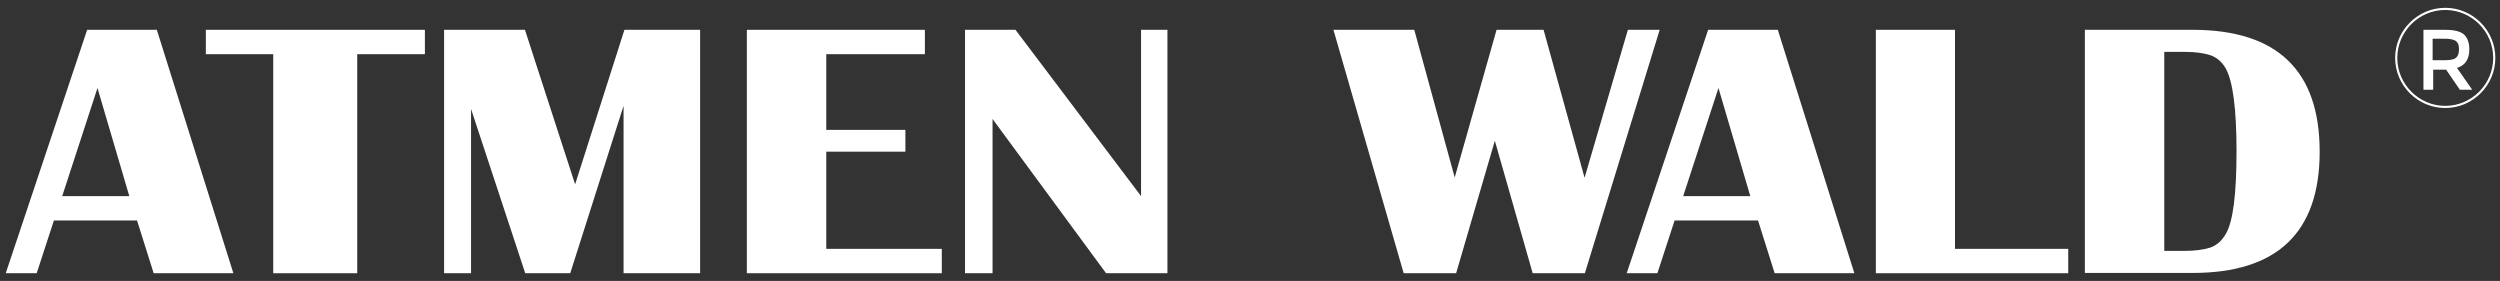 <svg xml:space="preserve" style="enable-background:new 0 0 872 98;" viewBox="0 0 872 98" y="0px" x="0px" xmlns:xlink="http://www.w3.org/1999/xlink" xmlns="http://www.w3.org/2000/svg" id="图层_1" version="1.1">
<rect x="0" y="0" width="872" height="98" fill="#333333" stroke="none"/>
<style type="text/css">
	.st0{fill:#FFFFFF;}
	.st1{fill:none;stroke:#FFFFFF;stroke-width:0.75;stroke-miterlimit:10;}
</style>
<path d="M81.4,95.3H53.6l-5.8-18.4H18.8l-6,18.4H2l28.4-84.9h24.3L81.4,95.3z M45.1,68.4L34,30.7L21.7,68.4H45.1z" class="st0"></path>
<polygon points="148.2,18.9 124.6,18.9 124.6,95.3 95.3,95.3 95.3,18.9 71.8,18.9 71.8,10.4 148.2,10.4" class="st0"></polygon>
<polygon points="244.2,95.3 217.5,95.3 217.5,36.9 198.9,95.3 183.2,95.3 164.3,38 164.3,95.3 154.9,95.3 154.9,10.4 
	183.1,10.4 200.6,64.3 217.8,10.4 244.2,10.4" class="st0"></polygon>
<polygon points="328.5,95.3 260.5,95.3 260.5,10.4 322.6,10.4 322.6,18.9 288.2,18.9 288.2,45.3 315.8,45.3 315.8,52.9 
	288.2,52.9 288.2,86.8 328.5,86.8" class="st0"></polygon>
<polygon points="407.2,95.3 385.8,95.3 346.2,41.5 346.2,95.3 336.6,95.3 336.6,10.4 354.2,10.4 398,68.4 398,10.4 
	407.2,10.4" class="st0"></polygon>
<polygon points="578.9,10.4 552.8,95.3 534.6,95.3 521.4,49.1 507.9,95.3 489.6,95.3 465.1,10.4 493.3,10.4 507.4,61.9 
	522,10.4 538.4,10.4 552.7,62 567.8,10.4" class="st0"></polygon>
<path d="M646.8,95.3h-27.8l-5.8-18.4h-29.1l-6,18.4h-10.7l28.4-84.9h24.3L646.8,95.3z M610.5,68.4l-11.1-37.7
	l-12.3,37.7H610.5z" class="st0"></path>
<polygon points="721.4,95.3 654.3,95.3 654.3,10.4 681.9,10.4 681.9,86.8 721.4,86.8" class="st0"></polygon>
<path d="M809.1,52.9c0,28.2-14.8,42.3-44.3,42.3h-37.6V10.4h37.6C794.3,10.4,809.1,24.6,809.1,52.9 M780.1,52.7
	c0-14.8-1.3-24.5-3.8-28.9c-1.4-2.4-3.3-3.9-5.5-4.6c-2.2-0.7-5.1-1.1-8.6-1.1h-7.3v69.4h7.3c3.5,0,6.3-0.4,8.6-1.1
	c2.2-0.7,4.1-2.3,5.5-4.7C778.9,77.4,780.1,67.7,780.1,52.7" class="st0"></path>
<path d="M870,20.2c0,9.4-7.7,17.1-17.1,17.1c-9.4,0-17.1-7.7-17.1-17.1c0-9.4,7.7-17.1,17.1-17.1
	C862.3,3.1,870,10.8,870,20.2z" class="st1"></path>
<path d="M861.3,17.2c0,3.4-1.4,5.6-4.3,6.5l5.3,7.6h-4.3l-4.8-7h-4.5v7h-3.4V10.4h7.5c3.1,0,5.3,0.5,6.6,1.6
	C860.6,13.1,861.3,14.8,861.3,17.2 M856.7,20.1c0.7-0.6,1-1.6,1-3c0-1.4-0.4-2.3-1.1-2.8c-0.7-0.5-2-0.8-3.8-0.8h-4.3V21h4.2
	C854.8,21,856.1,20.7,856.7,20.1" class="st0"></path>
</svg>
